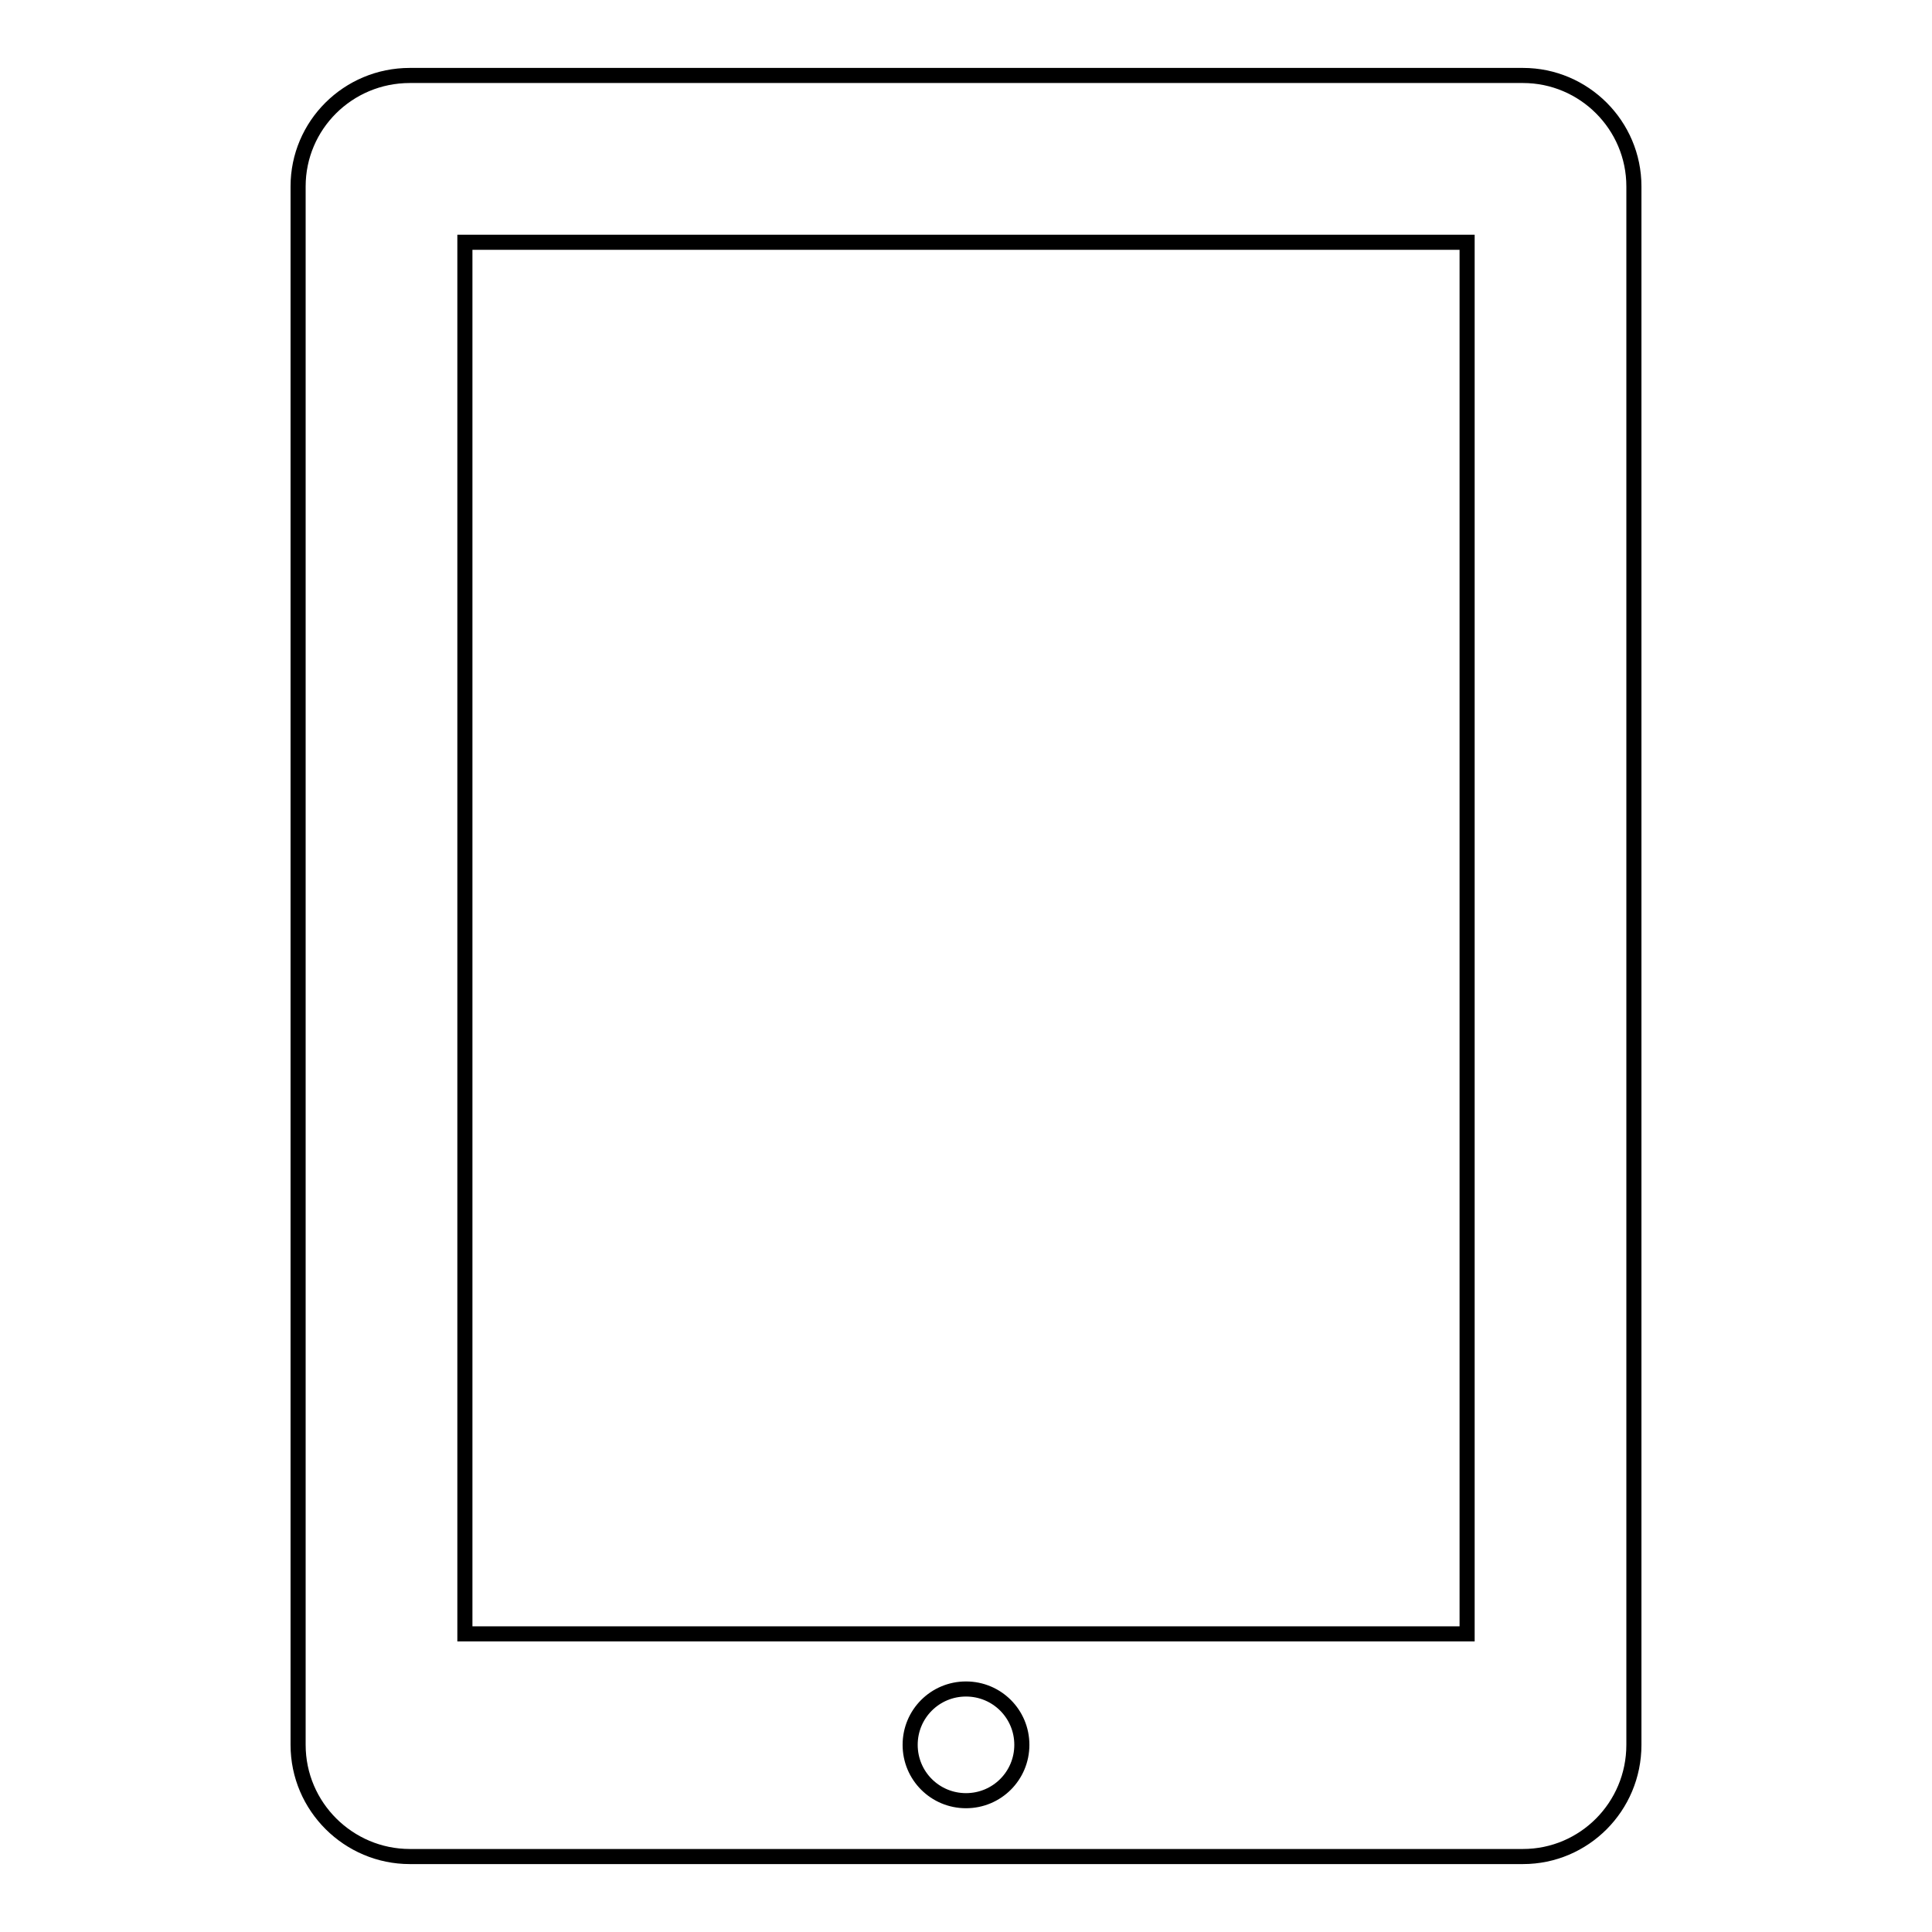 <?xml version="1.0" encoding="utf-8"?>
<!-- Svg Vector Icons : http://www.onlinewebfonts.com/icon -->
<!DOCTYPE svg PUBLIC "-//W3C//DTD SVG 1.1//EN" "http://www.w3.org/Graphics/SVG/1.1/DTD/svg11.dtd">
<svg version="1.1" xmlns="http://www.w3.org/2000/svg" xmlns:xlink="http://www.w3.org/1999/xlink" x="0px" y="0px" viewBox="0 0 256 256" enable-background="new 0 0 256 256" xml:space="preserve">
<g> <path stroke-width="2" fill-opacity="0" stroke="#000000"  d="M201.8,246H54.3c-8.1,0-14.8-6.6-14.8-14.8V24.7c0-8.1,6.6-14.7,14.8-14.7h147.5c8.1,0,14.7,6.6,14.7,14.7 v206.5C216.5,239.4,209.9,246,201.8,246L201.8,246L201.8,246z M128,238.6c4.1,0,7.4-3.3,7.4-7.4c0-4.1-3.3-7.4-7.4-7.4 c-4.1,0-7.4,3.3-7.4,7.4C120.6,235.3,123.9,238.6,128,238.6L128,238.6L128,238.6z M194.4,32.1H61.6v184.4h132.8V32.1L194.4,32.1 L194.4,32.1z"/></g>
</svg>